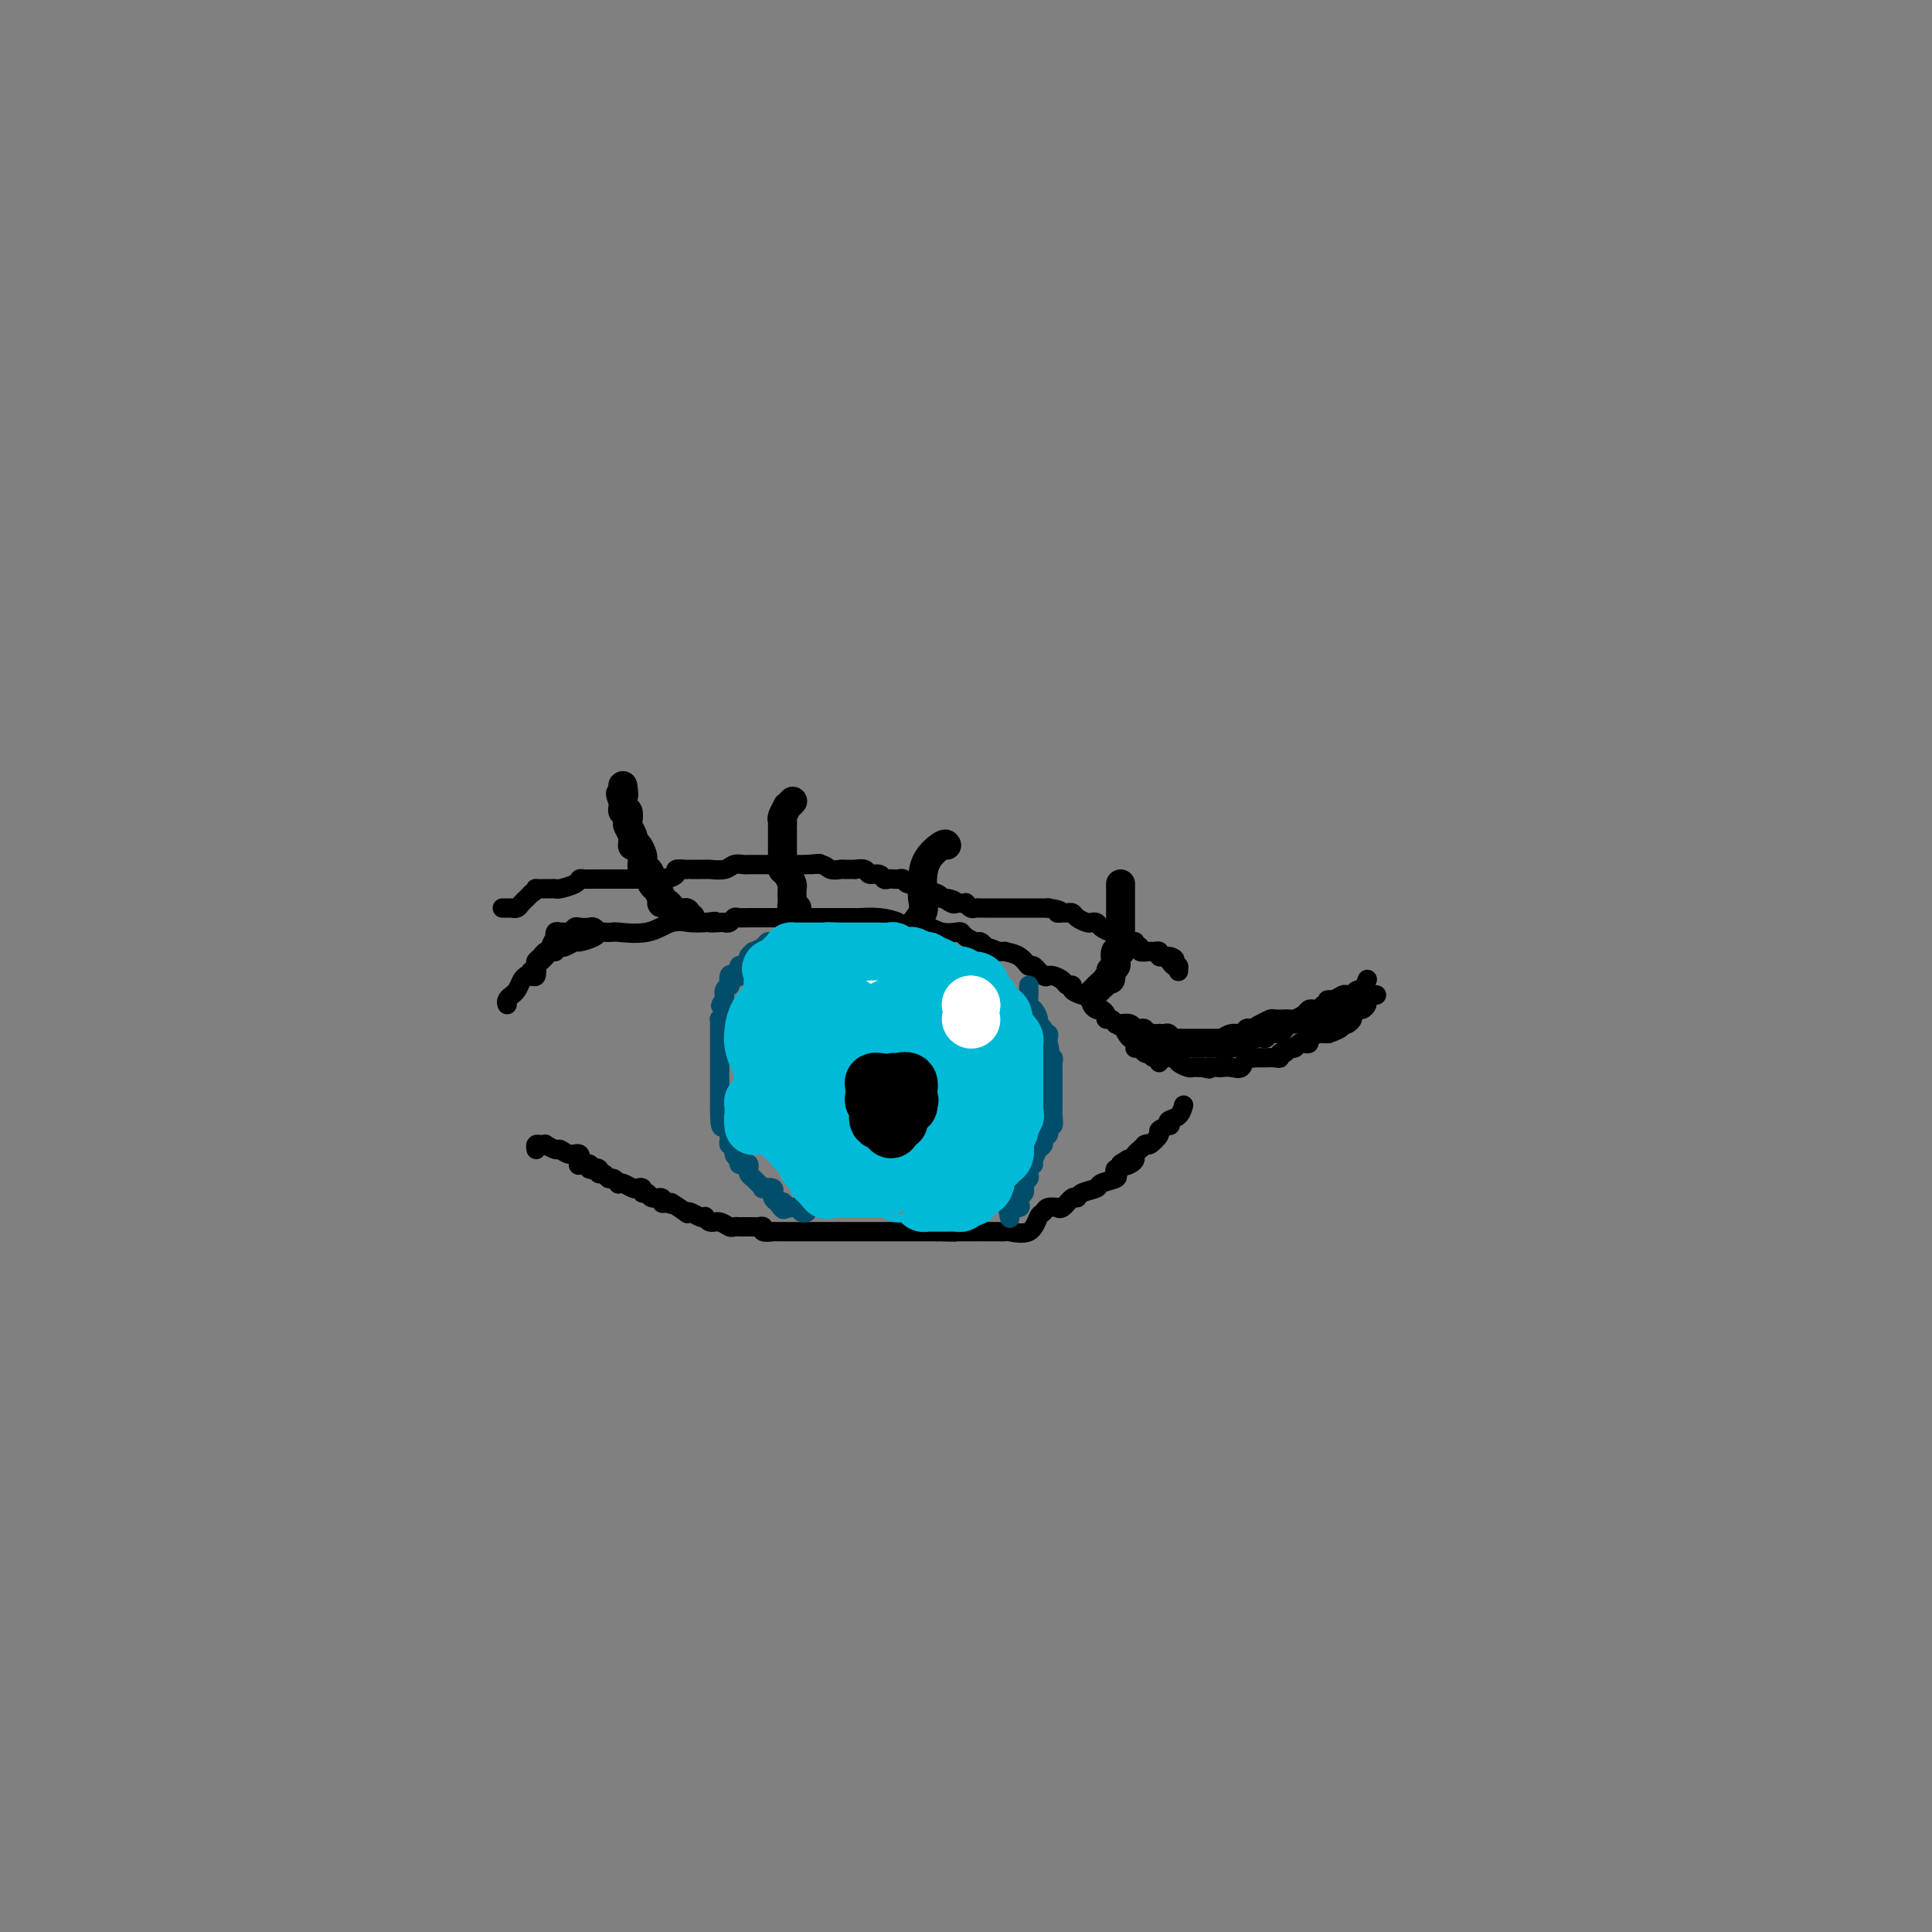 <svg viewBox='0 0 400 400' version='1.1' xmlns='http://www.w3.org/2000/svg' xmlns:xlink='http://www.w3.org/1999/xlink'><rect x="0" y="0" width="400" height="400" fill="#808080" stroke="none"/><g fill='none' stroke='#000000' stroke-width='4' stroke-linecap='round' stroke-linejoin='round'><path d='M123,193c0.520,0.113 1.040,0.225 1,0c-0.040,-0.225 -0.641,-0.789 -1,-1c-0.359,-0.211 -0.478,-0.071 -1,0c-0.522,0.071 -1.449,0.072 -2,0c-0.551,-0.072 -0.726,-0.217 -1,0c-0.274,0.217 -0.648,0.794 -1,1c-0.352,0.206 -0.682,0.039 -1,0c-0.318,-0.039 -0.625,0.049 -1,0c-0.375,-0.049 -0.818,-0.233 -1,0c-0.182,0.233 -0.104,0.885 0,1c0.104,0.115 0.235,-0.306 0,0c-0.235,0.306 -0.837,1.339 -1,2c-0.163,0.661 0.114,0.951 0,1c-0.114,0.049 -0.619,-0.141 -1,0c-0.381,0.141 -0.638,0.615 -1,1c-0.362,0.385 -0.828,0.681 -1,1c-0.172,0.319 -0.049,0.663 0,1c0.049,0.337 0.025,0.669 0,1'/><path d='M111,201c-1.107,1.473 -0.875,1.155 -1,1c-0.125,-0.155 -0.607,-0.147 -1,0c-0.393,0.147 -0.698,0.435 -1,1c-0.302,0.565 -0.603,1.409 -1,2c-0.397,0.591 -0.891,0.929 -1,1c-0.109,0.071 0.167,-0.125 0,0c-0.167,0.125 -0.776,0.572 -1,1c-0.224,0.428 -0.064,0.837 0,1c0.064,0.163 0.032,0.082 0,0'/><path d='M111,199c-0.023,0.197 -0.045,0.393 0,1c0.045,0.607 0.159,1.624 0,2c-0.159,0.376 -0.589,0.111 -1,0c-0.411,-0.111 -0.803,-0.068 -1,0c-0.197,0.068 -0.199,0.162 0,0c0.199,-0.162 0.600,-0.581 1,-1'/><path d='M110,201c0.085,0.357 0.796,0.249 1,0c0.204,-0.249 -0.099,-0.640 0,-1c0.099,-0.360 0.600,-0.689 1,-1c0.400,-0.311 0.699,-0.606 1,-1c0.301,-0.394 0.604,-0.889 1,-1c0.396,-0.111 0.884,0.163 1,0c0.116,-0.163 -0.140,-0.761 0,-1c0.140,-0.239 0.675,-0.119 1,0c0.325,0.119 0.441,0.238 1,0c0.559,-0.238 1.563,-0.834 2,-1c0.437,-0.166 0.307,0.099 1,0c0.693,-0.099 2.209,-0.563 3,-1c0.791,-0.437 0.857,-0.847 1,-1c0.143,-0.153 0.361,-0.049 1,0c0.639,0.049 1.697,0.041 2,0c0.303,-0.041 -0.148,-0.116 1,0c1.148,0.116 3.895,0.423 6,0c2.105,-0.423 3.567,-1.575 5,-2c1.433,-0.425 2.838,-0.121 4,0c1.162,0.121 2.081,0.061 3,0'/><path d='M146,191c3.676,-0.465 1.367,-0.128 1,0c-0.367,0.128 1.210,0.048 2,0c0.790,-0.048 0.793,-0.066 1,0c0.207,0.066 0.617,0.214 1,0c0.383,-0.214 0.740,-0.789 1,-1c0.260,-0.211 0.422,-0.056 1,0c0.578,0.056 1.573,0.015 2,0c0.427,-0.015 0.287,-0.004 1,0c0.713,0.004 2.278,0.001 3,0c0.722,-0.001 0.599,-0.000 1,0c0.401,0.000 1.325,0.000 2,0c0.675,-0.000 1.101,-0.000 2,0c0.899,0.000 2.273,0.000 3,0c0.727,-0.000 0.809,0.000 1,0c0.191,-0.000 0.493,-0.000 1,0c0.507,0.000 1.219,0.000 2,0c0.781,-0.000 1.632,-0.001 2,0c0.368,0.001 0.252,0.003 1,0c0.748,-0.003 2.358,-0.011 3,0c0.642,0.011 0.314,0.040 1,0c0.686,-0.040 2.385,-0.151 4,0c1.615,0.151 3.147,0.562 4,1c0.853,0.438 1.027,0.901 2,1c0.973,0.099 2.746,-0.167 4,0c1.254,0.167 1.989,0.767 3,1c1.011,0.233 2.298,0.100 3,0c0.702,-0.100 0.818,-0.168 1,0c0.182,0.168 0.430,0.571 1,1c0.570,0.429 1.461,0.885 2,1c0.539,0.115 0.725,-0.110 1,0c0.275,0.110 0.637,0.555 1,1'/><path d='M204,196c3.724,1.153 2.034,1.035 2,1c-0.034,-0.035 1.586,0.013 2,0c0.414,-0.013 -0.380,-0.087 0,0c0.380,0.087 1.934,0.335 3,1c1.066,0.665 1.644,1.748 2,2c0.356,0.252 0.490,-0.325 1,0c0.510,0.325 1.397,1.554 2,2c0.603,0.446 0.921,0.109 1,0c0.079,-0.109 -0.080,0.008 0,0c0.080,-0.008 0.398,-0.143 1,0c0.602,0.143 1.489,0.564 2,1c0.511,0.436 0.648,0.888 1,1c0.352,0.112 0.921,-0.114 1,0c0.079,0.114 -0.333,0.570 0,1c0.333,0.430 1.409,0.836 2,1c0.591,0.164 0.697,0.086 1,0c0.303,-0.086 0.802,-0.182 1,0c0.198,0.182 0.096,0.640 0,1c-0.096,0.360 -0.184,0.622 0,1c0.184,0.378 0.641,0.871 1,1c0.359,0.129 0.621,-0.106 1,0c0.379,0.106 0.875,0.554 1,1c0.125,0.446 -0.120,0.889 0,1c0.120,0.111 0.606,-0.111 1,0c0.394,0.111 0.697,0.556 1,1'/><path d='M231,212c4.582,2.575 2.537,1.014 2,1c-0.537,-0.014 0.433,1.519 1,2c0.567,0.481 0.729,-0.091 1,0c0.271,0.091 0.651,0.847 1,1c0.349,0.153 0.668,-0.295 1,0c0.332,0.295 0.677,1.333 1,2c0.323,0.667 0.623,0.962 1,1c0.377,0.038 0.832,-0.182 1,0c0.168,0.182 0.048,0.766 0,1c-0.048,0.234 -0.024,0.117 0,0'/><path d='M235,217c0.333,-0.111 0.666,-0.222 1,0c0.334,0.222 0.668,0.777 1,1c0.332,0.223 0.661,0.112 1,0c0.339,-0.112 0.686,-0.227 1,0c0.314,0.227 0.594,0.796 1,1c0.406,0.204 0.939,0.044 1,0c0.061,-0.044 -0.349,0.027 0,0c0.349,-0.027 1.456,-0.151 2,0c0.544,0.151 0.523,0.576 1,1c0.477,0.424 1.451,0.846 2,1c0.549,0.154 0.673,0.041 1,0c0.327,-0.041 0.857,-0.011 1,0c0.143,0.011 -0.102,0.003 0,0c0.102,-0.003 0.551,-0.002 1,0'/><path d='M249,221c2.281,0.619 0.982,0.168 1,0c0.018,-0.168 1.353,-0.053 2,0c0.647,0.053 0.608,0.042 1,0c0.392,-0.042 1.217,-0.116 2,0c0.783,0.116 1.524,0.423 2,0c0.476,-0.423 0.686,-1.577 1,-2c0.314,-0.423 0.732,-0.114 1,0c0.268,0.114 0.387,0.032 1,0c0.613,-0.032 1.718,-0.013 2,0c0.282,0.013 -0.261,0.019 0,0c0.261,-0.019 1.327,-0.062 2,0c0.673,0.062 0.954,0.228 1,0c0.046,-0.228 -0.142,-0.849 0,-1c0.142,-0.151 0.615,0.170 1,0c0.385,-0.170 0.682,-0.829 1,-1c0.318,-0.171 0.658,0.148 1,0c0.342,-0.148 0.687,-0.761 1,-1c0.313,-0.239 0.594,-0.102 1,0c0.406,0.102 0.935,0.171 1,0c0.065,-0.171 -0.336,-0.582 0,-1c0.336,-0.418 1.410,-0.844 2,-1c0.590,-0.156 0.697,-0.042 1,0c0.303,0.042 0.801,0.012 1,0c0.199,-0.012 0.100,-0.006 0,0'/><path d='M275,214c4.426,-1.532 2.492,-1.863 2,-2c-0.492,-0.137 0.460,-0.079 1,0c0.540,0.079 0.669,0.180 1,0c0.331,-0.180 0.863,-0.640 1,-1c0.137,-0.360 -0.122,-0.621 0,-1c0.122,-0.379 0.624,-0.876 1,-1c0.376,-0.124 0.626,0.124 1,0c0.374,-0.124 0.871,-0.622 1,-1c0.129,-0.378 -0.110,-0.637 0,-1c0.110,-0.363 0.568,-0.828 1,-1c0.432,-0.172 0.838,-0.049 1,0c0.162,0.049 0.081,0.025 0,0'/><path d='M232,212c0.721,-0.122 1.441,-0.244 2,0c0.559,0.244 0.956,0.853 1,1c0.044,0.147 -0.264,-0.168 0,0c0.264,0.168 1.099,0.819 2,1c0.901,0.181 1.866,-0.109 2,0c0.134,0.109 -0.565,0.618 0,1c0.565,0.382 2.393,0.638 3,1c0.607,0.362 -0.007,0.829 0,1c0.007,0.171 0.634,0.046 1,0c0.366,-0.046 0.472,-0.013 1,0c0.528,0.013 1.479,0.006 2,0c0.521,-0.006 0.612,-0.009 1,0c0.388,0.009 1.074,0.032 2,0c0.926,-0.032 2.092,-0.118 3,0c0.908,0.118 1.556,0.439 3,0c1.444,-0.439 3.682,-1.637 5,-2c1.318,-0.363 1.715,0.109 2,0c0.285,-0.109 0.458,-0.800 1,-1c0.542,-0.200 1.455,0.090 2,0c0.545,-0.090 0.723,-0.559 1,-1c0.277,-0.441 0.653,-0.854 1,-1c0.347,-0.146 0.667,-0.025 1,0c0.333,0.025 0.681,-0.046 1,0c0.319,0.046 0.610,0.208 1,0c0.390,-0.208 0.878,-0.788 1,-1c0.122,-0.212 -0.121,-0.057 0,0c0.121,0.057 0.606,0.016 1,0c0.394,-0.016 0.697,-0.008 1,0'/><path d='M273,211c3.235,-0.868 2.322,-0.039 2,0c-0.322,0.039 -0.055,-0.711 0,-1c0.055,-0.289 -0.104,-0.116 0,0c0.104,0.116 0.471,0.175 1,0c0.529,-0.175 1.219,-0.586 2,-1c0.781,-0.414 1.652,-0.833 2,-1c0.348,-0.167 0.174,-0.084 0,0'/><path d='M234,213c0.336,-0.008 0.672,-0.016 1,0c0.328,0.016 0.647,0.057 1,0c0.353,-0.057 0.738,-0.211 1,0c0.262,0.211 0.399,0.788 1,1c0.601,0.212 1.667,0.061 2,0c0.333,-0.061 -0.065,-0.030 0,0c0.065,0.030 0.593,0.061 1,0c0.407,-0.061 0.693,-0.212 1,0c0.307,0.212 0.635,0.789 1,1c0.365,0.211 0.766,0.057 1,0c0.234,-0.057 0.300,-0.015 1,0c0.700,0.015 2.034,0.004 3,0c0.966,-0.004 1.564,0.000 2,0c0.436,-0.000 0.711,-0.004 1,0c0.289,0.004 0.592,0.016 1,0c0.408,-0.016 0.921,-0.061 1,0c0.079,0.061 -0.277,0.226 0,0c0.277,-0.226 1.188,-0.844 2,-1c0.812,-0.156 1.526,0.150 2,0c0.474,-0.150 0.707,-0.757 1,-1c0.293,-0.243 0.647,-0.121 1,0'/><path d='M259,213c4.064,0.044 1.722,0.156 1,0c-0.722,-0.156 0.174,-0.578 1,-1c0.826,-0.422 1.582,-0.844 2,-1c0.418,-0.156 0.497,-0.044 1,0c0.503,0.044 1.430,0.022 2,0c0.570,-0.022 0.783,-0.045 1,0c0.217,0.045 0.439,0.157 1,0c0.561,-0.157 1.460,-0.582 2,-1c0.540,-0.418 0.722,-0.830 1,-1c0.278,-0.170 0.652,-0.097 1,0c0.348,0.097 0.671,0.218 1,0c0.329,-0.218 0.666,-0.777 1,-1c0.334,-0.223 0.667,-0.112 1,0'/><path d='M275,208c2.444,-1.016 0.554,-1.057 0,-1c-0.554,0.057 0.229,0.213 1,0c0.771,-0.213 1.530,-0.793 2,-1c0.470,-0.207 0.650,-0.039 1,0c0.350,0.039 0.868,-0.049 1,0c0.132,0.049 -0.122,0.237 0,0c0.122,-0.237 0.620,-0.899 1,-1c0.380,-0.101 0.641,0.357 1,0c0.359,-0.357 0.817,-1.531 1,-2c0.183,-0.469 0.092,-0.235 0,0'/><path d='M111,238c-0.079,-0.420 -0.158,-0.841 0,-1c0.158,-0.159 0.552,-0.058 1,0c0.448,0.058 0.949,0.072 1,0c0.051,-0.072 -0.347,-0.232 0,0c0.347,0.232 1.438,0.854 2,1c0.562,0.146 0.593,-0.185 1,0c0.407,0.185 1.188,0.886 2,1c0.812,0.114 1.654,-0.359 2,0c0.346,0.359 0.196,1.550 0,2c-0.196,0.450 -0.437,0.160 0,0c0.437,-0.160 1.554,-0.188 2,0c0.446,0.188 0.223,0.594 0,1'/><path d='M122,242c1.864,0.636 1.024,0.227 1,0c-0.024,-0.227 0.767,-0.272 1,0c0.233,0.272 -0.091,0.861 0,1c0.091,0.139 0.598,-0.173 1,0c0.402,0.173 0.698,0.830 1,1c0.302,0.170 0.610,-0.147 1,0c0.390,0.147 0.864,0.758 1,1c0.136,0.242 -0.065,0.116 0,0c0.065,-0.116 0.395,-0.223 1,0c0.605,0.223 1.486,0.777 2,1c0.514,0.223 0.661,0.116 1,0c0.339,-0.116 0.869,-0.242 1,0c0.131,0.242 -0.137,0.853 0,1c0.137,0.147 0.680,-0.171 1,0c0.320,0.171 0.416,0.829 1,1c0.584,0.171 1.657,-0.146 2,0c0.343,0.146 -0.045,0.756 0,1c0.045,0.244 0.522,0.122 1,0'/><path d='M138,249c2.517,0.963 0.811,-0.131 1,0c0.189,0.131 2.275,1.485 3,2c0.725,0.515 0.088,0.189 0,0c-0.088,-0.189 0.371,-0.243 1,0c0.629,0.243 1.428,0.782 2,1c0.572,0.218 0.916,0.115 1,0c0.084,-0.115 -0.094,-0.241 0,0c0.094,0.241 0.459,0.849 1,1c0.541,0.151 1.258,-0.156 2,0c0.742,0.156 1.508,0.774 2,1c0.492,0.226 0.709,0.061 1,0c0.291,-0.061 0.655,-0.016 1,0c0.345,0.016 0.671,0.003 1,0c0.329,-0.003 0.660,0.003 1,0c0.340,-0.003 0.687,-0.015 1,0c0.313,0.015 0.590,0.057 1,0c0.410,-0.057 0.953,-0.211 1,0c0.047,0.211 -0.401,0.789 0,1c0.401,0.211 1.650,0.057 2,0c0.350,-0.057 -0.198,-0.015 0,0c0.198,0.015 1.142,0.004 2,0c0.858,-0.004 1.630,-0.001 2,0c0.370,0.001 0.338,0.000 1,0c0.662,-0.000 2.018,-0.000 3,0c0.982,0.000 1.589,0.000 3,0c1.411,-0.000 3.627,-0.000 5,0c1.373,0.000 1.902,0.000 3,0c1.098,-0.000 2.766,-0.000 4,0c1.234,0.000 2.035,0.000 3,0c0.965,-0.000 2.094,-0.000 3,0c0.906,0.000 1.590,0.000 2,0c0.410,-0.000 0.546,-0.000 1,0c0.454,0.000 1.227,0.000 2,0'/><path d='M194,255c6.723,0.155 2.532,0.041 1,0c-1.532,-0.041 -0.404,-0.011 0,0c0.404,0.011 0.084,0.003 1,0c0.916,-0.003 3.067,-0.001 4,0c0.933,0.001 0.648,0.000 1,0c0.352,-0.000 1.342,0.000 2,0c0.658,-0.000 0.986,-0.001 1,0c0.014,0.001 -0.284,0.003 0,0c0.284,-0.003 1.151,-0.011 2,0c0.849,0.011 1.681,0.043 2,0c0.319,-0.043 0.126,-0.159 1,0c0.874,0.159 2.816,0.593 4,0c1.184,-0.593 1.609,-2.212 2,-3c0.391,-0.788 0.748,-0.745 1,-1c0.252,-0.255 0.400,-0.808 1,-1c0.600,-0.192 1.653,-0.022 2,0c0.347,0.022 -0.011,-0.102 0,0c0.011,0.102 0.392,0.431 1,0c0.608,-0.431 1.442,-1.621 2,-2c0.558,-0.379 0.840,0.053 1,0c0.160,-0.053 0.197,-0.591 1,-1c0.803,-0.409 2.372,-0.688 3,-1c0.628,-0.312 0.316,-0.657 1,-1c0.684,-0.343 2.366,-0.683 3,-1c0.634,-0.317 0.222,-0.611 0,-1c-0.222,-0.389 -0.252,-0.874 0,-1c0.252,-0.126 0.786,0.107 1,0c0.214,-0.107 0.107,-0.553 0,-1'/><path d='M232,241c3.122,-2.179 1.428,-0.625 1,0c-0.428,0.625 0.410,0.322 1,0c0.590,-0.322 0.931,-0.664 1,-1c0.069,-0.336 -0.135,-0.667 0,-1c0.135,-0.333 0.610,-0.666 1,-1c0.390,-0.334 0.695,-0.667 1,-1'/><path d='M237,237c0.870,-0.509 0.545,0.218 1,0c0.455,-0.218 1.689,-1.382 2,-2c0.311,-0.618 -0.303,-0.689 0,-1c0.303,-0.311 1.521,-0.861 2,-1c0.479,-0.139 0.220,0.134 0,0c-0.220,-0.134 -0.399,-0.675 0,-1c0.399,-0.325 1.377,-0.434 2,-1c0.623,-0.566 0.892,-1.590 1,-2c0.108,-0.410 0.054,-0.205 0,0'/><path d='M104,188c0.303,-0.002 0.606,-0.003 1,0c0.394,0.003 0.879,0.012 1,0c0.121,-0.012 -0.122,-0.045 0,0c0.122,0.045 0.610,0.167 1,0c0.390,-0.167 0.682,-0.622 1,-1c0.318,-0.378 0.662,-0.679 1,-1c0.338,-0.321 0.669,-0.660 1,-1'/><path d='M110,185c1.167,-0.691 1.086,-0.917 1,-1c-0.086,-0.083 -0.177,-0.022 0,0c0.177,0.022 0.623,0.007 1,0c0.377,-0.007 0.686,-0.005 1,0c0.314,0.005 0.634,0.012 1,0c0.366,-0.012 0.780,-0.042 1,0c0.220,0.042 0.248,0.155 1,0c0.752,-0.155 2.229,-0.577 3,-1c0.771,-0.423 0.835,-0.845 1,-1c0.165,-0.155 0.429,-0.041 1,0c0.571,0.041 1.449,0.011 2,0c0.551,-0.011 0.777,-0.003 1,0c0.223,0.003 0.444,0.001 1,0c0.556,-0.001 1.448,-0.000 2,0c0.552,0.000 0.764,0.000 1,0c0.236,-0.000 0.497,-0.000 1,0c0.503,0.000 1.248,0.000 2,0c0.752,-0.000 1.511,-0.000 2,0c0.489,0.000 0.709,0.000 1,0c0.291,-0.000 0.655,-0.000 1,0c0.345,0.000 0.673,0.000 1,0'/><path d='M136,182c4.256,-0.461 1.895,-0.113 1,0c-0.895,0.113 -0.323,-0.008 0,0c0.323,0.008 0.397,0.146 1,0c0.603,-0.146 1.734,-0.575 2,-1c0.266,-0.425 -0.332,-0.846 0,-1c0.332,-0.154 1.594,-0.041 2,0c0.406,0.041 -0.046,0.011 0,0c0.046,-0.011 0.588,-0.003 1,0c0.412,0.003 0.695,0.002 1,0c0.305,-0.002 0.634,-0.004 1,0c0.366,0.004 0.770,0.015 1,0c0.230,-0.015 0.286,-0.057 1,0c0.714,0.057 2.085,0.211 3,0c0.915,-0.211 1.372,-0.789 2,-1c0.628,-0.211 1.425,-0.057 2,0c0.575,0.057 0.926,0.015 1,0c0.074,-0.015 -0.130,-0.004 0,0c0.130,0.004 0.594,0.001 1,0c0.406,-0.001 0.756,-0.000 1,0c0.244,0.000 0.384,0.000 1,0c0.616,-0.000 1.708,-0.000 2,0c0.292,0.000 -0.217,0.000 0,0c0.217,-0.000 1.161,-0.000 2,0c0.839,0.000 1.572,0.000 2,0c0.428,-0.000 0.551,-0.000 1,0c0.449,0.000 1.225,0.000 2,0'/><path d='M167,179c4.925,-0.448 1.738,-0.067 1,0c-0.738,0.067 0.973,-0.178 2,0c1.027,0.178 1.369,0.780 2,1c0.631,0.220 1.549,0.058 2,0c0.451,-0.058 0.434,-0.011 1,0c0.566,0.011 1.713,-0.012 2,0c0.287,0.012 -0.288,0.060 0,0c0.288,-0.060 1.439,-0.226 2,0c0.561,0.226 0.531,0.845 1,1c0.469,0.155 1.435,-0.154 2,0c0.565,0.154 0.729,0.772 1,1c0.271,0.228 0.649,0.065 1,0c0.351,-0.065 0.676,-0.032 1,0c0.324,0.032 0.648,0.064 1,0c0.352,-0.064 0.732,-0.225 1,0c0.268,0.225 0.426,0.834 1,1c0.574,0.166 1.565,-0.113 2,0c0.435,0.113 0.312,0.618 1,1c0.688,0.382 2.185,0.641 3,1c0.815,0.359 0.947,0.817 1,1c0.053,0.183 0.026,0.092 0,0'/><path d='M195,186c4.511,1.022 1.787,0.078 1,0c-0.787,-0.078 0.363,0.710 1,1c0.637,0.290 0.762,0.081 1,0c0.238,-0.081 0.589,-0.036 1,0c0.411,0.036 0.884,0.062 1,0c0.116,-0.062 -0.124,-0.213 0,0c0.124,0.213 0.610,0.789 1,1c0.390,0.211 0.682,0.057 1,0c0.318,-0.057 0.663,-0.015 1,0c0.337,0.015 0.668,0.004 1,0c0.332,-0.004 0.666,-0.001 1,0c0.334,0.001 0.667,0.000 1,0c0.333,-0.000 0.667,-0.000 1,0c0.333,0.000 0.667,0.000 1,0c0.333,-0.000 0.666,-0.000 1,0c0.334,0.000 0.669,0.000 1,0c0.331,-0.000 0.656,-0.000 1,0c0.344,0.000 0.705,0.000 1,0c0.295,-0.000 0.522,-0.000 1,0c0.478,0.000 1.206,0.000 2,0c0.794,-0.000 1.656,-0.000 2,0c0.344,0.000 0.172,0.000 0,0'/><path d='M217,188c3.808,0.537 2.329,0.879 2,1c-0.329,0.121 0.493,0.022 1,0c0.507,-0.022 0.699,0.033 1,0c0.301,-0.033 0.711,-0.153 1,0c0.289,0.153 0.458,0.580 1,1c0.542,0.420 1.458,0.834 2,1c0.542,0.166 0.709,0.083 1,0c0.291,-0.083 0.704,-0.167 1,0c0.296,0.167 0.474,0.583 1,1c0.526,0.417 1.401,0.834 2,1c0.599,0.166 0.921,0.082 1,0c0.079,-0.082 -0.085,-0.162 0,0c0.085,0.162 0.419,0.564 1,1c0.581,0.436 1.408,0.905 2,1c0.592,0.095 0.950,-0.185 1,0c0.050,0.185 -0.208,0.834 0,1c0.208,0.166 0.883,-0.153 1,0c0.117,0.153 -0.323,0.777 0,1c0.323,0.223 1.410,0.046 2,0c0.590,-0.046 0.684,0.039 1,0c0.316,-0.039 0.854,-0.203 1,0c0.146,0.203 -0.101,0.772 0,1c0.101,0.228 0.551,0.114 1,0'/><path d='M241,198c3.895,1.421 1.632,-0.025 1,0c-0.632,0.025 0.367,1.522 1,2c0.633,0.478 0.901,-0.064 1,0c0.099,0.064 0.028,0.732 0,1c-0.028,0.268 -0.014,0.134 0,0'/></g>
<g fill='none' stroke='#000000' stroke-width='6' stroke-linecap='round' stroke-linejoin='round'><path d='M143,190c-0.447,-0.424 -0.893,-0.848 -1,-1c-0.107,-0.152 0.126,-0.030 0,0c-0.126,0.030 -0.612,-0.030 -1,0c-0.388,0.030 -0.677,0.150 -1,0c-0.323,-0.150 -0.679,-0.570 -1,-1c-0.321,-0.430 -0.607,-0.871 -1,-1c-0.393,-0.129 -0.894,0.053 -1,0c-0.106,-0.053 0.183,-0.342 0,-1c-0.183,-0.658 -0.836,-1.687 -1,-2c-0.164,-0.313 0.163,0.090 0,0c-0.163,-0.090 -0.814,-0.672 -1,-1c-0.186,-0.328 0.095,-0.401 0,-1c-0.095,-0.599 -0.564,-1.723 -1,-2c-0.436,-0.277 -0.839,0.293 -1,0c-0.161,-0.293 -0.082,-1.451 0,-2c0.082,-0.549 0.165,-0.490 0,-1c-0.165,-0.510 -0.579,-1.589 -1,-2c-0.421,-0.411 -0.849,-0.156 -1,0c-0.151,0.156 -0.027,0.212 0,0c0.027,-0.212 -0.044,-0.691 0,-1c0.044,-0.309 0.204,-0.446 0,-1c-0.204,-0.554 -0.773,-1.524 -1,-2c-0.227,-0.476 -0.113,-0.456 0,-1c0.113,-0.544 0.226,-1.651 0,-2c-0.226,-0.349 -0.792,0.060 -1,0c-0.208,-0.060 -0.060,-0.589 0,-1c0.060,-0.411 0.030,-0.706 0,-1'/><path d='M129,166c-1.083,-2.893 -0.292,-1.125 0,-1c0.292,0.125 0.083,-1.393 0,-2c-0.083,-0.607 -0.042,-0.304 0,0'/><path d='M232,183c-0.000,0.438 -0.000,0.877 0,1c0.000,0.123 0.000,-0.068 0,0c-0.000,0.068 -0.000,0.396 0,1c0.000,0.604 0.000,1.485 0,2c-0.000,0.515 -0.000,0.663 0,1c0.000,0.337 0.000,0.864 0,1c-0.000,0.136 -0.000,-0.118 0,0c0.000,0.118 0.000,0.609 0,1c-0.000,0.391 -0.000,0.681 0,1c0.000,0.319 0.001,0.668 0,1c-0.001,0.332 -0.004,0.647 0,1c0.004,0.353 0.015,0.742 0,1c-0.015,0.258 -0.056,0.384 0,1c0.056,0.616 0.208,1.723 0,2c-0.208,0.277 -0.777,-0.276 -1,0c-0.223,0.276 -0.098,1.382 0,2c0.098,0.618 0.171,0.748 0,1c-0.171,0.252 -0.585,0.626 -1,1'/><path d='M230,201c-0.262,2.963 0.084,1.372 0,1c-0.084,-0.372 -0.597,0.475 -1,1c-0.403,0.525 -0.696,0.728 -1,1c-0.304,0.272 -0.620,0.612 -1,1c-0.380,0.388 -0.823,0.825 -1,1c-0.177,0.175 -0.089,0.087 0,0'/><path d='M196,175c-0.114,-0.232 -0.227,-0.463 -1,0c-0.773,0.463 -2.205,1.621 -3,3c-0.795,1.379 -0.953,2.978 -1,4c-0.047,1.022 0.015,1.467 0,2c-0.015,0.533 -0.109,1.155 0,2c0.109,0.845 0.422,1.914 0,3c-0.422,1.086 -1.577,2.188 -2,3c-0.423,0.812 -0.112,1.335 0,2c0.112,0.665 0.027,1.474 0,2c-0.027,0.526 0.006,0.770 0,1c-0.006,0.230 -0.051,0.447 0,1c0.051,0.553 0.199,1.441 0,2c-0.199,0.559 -0.744,0.789 -1,1c-0.256,0.211 -0.223,0.403 -1,1c-0.777,0.597 -2.365,1.599 -3,2c-0.635,0.401 -0.318,0.200 0,0'/><path d='M165,188c-0.422,0.098 -0.844,0.196 -1,0c-0.156,-0.196 -0.044,-0.686 0,-1c0.044,-0.314 0.022,-0.451 0,-1c-0.022,-0.549 -0.044,-1.508 0,-2c0.044,-0.492 0.155,-0.517 0,-1c-0.155,-0.483 -0.578,-1.425 -1,-2c-0.422,-0.575 -0.845,-0.784 -1,-1c-0.155,-0.216 -0.041,-0.439 0,-1c0.041,-0.561 0.011,-1.460 0,-2c-0.011,-0.540 -0.003,-0.722 0,-1c0.003,-0.278 0.001,-0.652 0,-1c-0.001,-0.348 0.000,-0.671 0,-1c-0.000,-0.329 -0.001,-0.664 0,-1c0.001,-0.336 0.004,-0.672 0,-1c-0.004,-0.328 -0.016,-0.647 0,-1c0.016,-0.353 0.061,-0.739 0,-1c-0.061,-0.261 -0.226,-0.396 0,-1c0.226,-0.604 0.844,-1.677 1,-2c0.156,-0.323 -0.150,0.105 0,0c0.150,-0.105 0.757,-0.744 1,-1c0.243,-0.256 0.121,-0.128 0,0'/></g>
<g fill='none' stroke='#FFFFFF' stroke-width='6' stroke-linecap='round' stroke-linejoin='round'><path d='M182,220c0.119,-0.469 0.238,-0.938 0,-1c-0.238,-0.062 -0.833,0.281 -1,0c-0.167,-0.281 0.095,-1.188 0,-2c-0.095,-0.812 -0.547,-1.528 -1,-2c-0.453,-0.472 -0.906,-0.700 -1,-1c-0.094,-0.300 0.171,-0.672 0,-1c-0.171,-0.328 -0.779,-0.612 -1,-1c-0.221,-0.388 -0.056,-0.881 0,-1c0.056,-0.119 0.004,0.136 0,0c-0.004,-0.136 0.040,-0.663 0,-1c-0.040,-0.337 -0.164,-0.482 0,-1c0.164,-0.518 0.618,-1.407 1,-2c0.382,-0.593 0.694,-0.891 1,-1c0.306,-0.109 0.607,-0.029 1,0c0.393,0.029 0.879,0.008 1,0c0.121,-0.008 -0.121,-0.002 0,0c0.121,0.002 0.606,0.001 1,0c0.394,-0.001 0.697,-0.000 1,0'/><path d='M184,206c1.091,-0.605 0.818,0.384 1,1c0.182,0.616 0.818,0.859 1,1c0.182,0.141 -0.092,0.181 -1,0c-0.908,-0.181 -2.450,-0.585 -3,-1c-0.550,-0.415 -0.106,-0.843 0,-1c0.106,-0.157 -0.125,-0.042 0,0c0.125,0.042 0.607,0.012 1,0c0.393,-0.012 0.696,-0.006 1,0'/><path d='M184,206c-0.146,-0.354 0.489,-0.239 1,0c0.511,0.239 0.898,0.604 1,1c0.102,0.396 -0.080,0.825 0,1c0.080,0.175 0.421,0.096 1,0c0.579,-0.096 1.395,-0.211 2,0c0.605,0.211 1.000,0.746 1,1c-0.000,0.254 -0.396,0.226 -1,0c-0.604,-0.226 -1.416,-0.652 -2,-1c-0.584,-0.348 -0.940,-0.619 -1,-1c-0.060,-0.381 0.176,-0.872 0,-1c-0.176,-0.128 -0.765,0.106 -1,0c-0.235,-0.106 -0.118,-0.553 0,-1'/><path d='M185,205c-0.424,-0.464 0.517,-0.124 1,0c0.483,0.124 0.509,0.032 1,0c0.491,-0.032 1.447,-0.005 2,0c0.553,0.005 0.702,-0.012 1,0c0.298,0.012 0.746,0.052 1,0c0.254,-0.052 0.314,-0.195 1,0c0.686,0.195 1.996,0.730 2,1c0.004,0.270 -1.300,0.275 -2,0c-0.700,-0.275 -0.798,-0.831 -1,-1c-0.202,-0.169 -0.508,0.047 -1,0c-0.492,-0.047 -1.171,-0.359 -2,-1c-0.829,-0.641 -1.808,-1.612 -2,-2c-0.192,-0.388 0.404,-0.194 1,0'/><path d='M187,202c-0.583,-0.464 0.461,-0.124 1,0c0.539,0.124 0.574,0.033 1,0c0.426,-0.033 1.244,-0.008 2,0c0.756,0.008 1.449,0.000 2,0c0.551,-0.000 0.959,0.007 1,0c0.041,-0.007 -0.286,-0.030 -1,0c-0.714,0.030 -1.816,0.113 -2,0c-0.184,-0.113 0.549,-0.422 0,-1c-0.549,-0.578 -2.378,-1.425 -3,-2c-0.622,-0.575 -0.035,-0.879 0,-1c0.035,-0.121 -0.483,-0.061 -1,0'/><path d='M187,198c-1.300,-0.604 -1.051,-0.116 -1,0c0.051,0.116 -0.095,-0.142 0,0c0.095,0.142 0.432,0.682 0,1c-0.432,0.318 -1.632,0.414 -2,1c-0.368,0.586 0.097,1.662 0,2c-0.097,0.338 -0.757,-0.063 -1,0c-0.243,0.063 -0.069,0.592 0,1c0.069,0.408 0.033,0.697 0,1c-0.033,0.303 -0.061,0.619 0,1c0.061,0.381 0.212,0.827 0,1c-0.212,0.173 -0.789,0.074 -1,0c-0.211,-0.074 -0.058,-0.122 0,0c0.058,0.122 0.019,0.415 0,1c-0.019,0.585 -0.019,1.463 0,2c0.019,0.537 0.057,0.731 0,1c-0.057,0.269 -0.208,0.611 0,1c0.208,0.389 0.774,0.825 1,1c0.226,0.175 0.113,0.087 0,0'/></g>
<g fill='none' stroke='#004E6A' stroke-width='4' stroke-linecap='round' stroke-linejoin='round'><path d='M160,195c0.100,0.022 0.199,0.044 0,0c-0.199,-0.044 -0.698,-0.153 -1,0c-0.302,0.153 -0.407,0.567 -1,1c-0.593,0.433 -1.675,0.885 -2,1c-0.325,0.115 0.106,-0.109 0,0c-0.106,0.109 -0.750,0.549 -1,1c-0.250,0.451 -0.105,0.913 0,1c0.105,0.087 0.169,-0.200 0,0c-0.169,0.200 -0.571,0.889 -1,1c-0.429,0.111 -0.886,-0.355 -1,0c-0.114,0.355 0.114,1.530 0,2c-0.114,0.470 -0.570,0.234 -1,0c-0.430,-0.234 -0.833,-0.465 -1,0c-0.167,0.465 -0.097,1.626 0,2c0.097,0.374 0.222,-0.041 0,0c-0.222,0.041 -0.792,0.537 -1,1c-0.208,0.463 -0.056,0.894 0,1c0.056,0.106 0.016,-0.113 0,0c-0.016,0.113 -0.008,0.556 0,1'/><path d='M150,207c-1.563,1.978 -0.471,0.924 0,1c0.471,0.076 0.322,1.281 0,2c-0.322,0.719 -0.818,0.952 -1,1c-0.182,0.048 -0.049,-0.089 0,0c0.049,0.089 0.013,0.404 0,1c-0.013,0.596 -0.003,1.474 0,2c0.003,0.526 0.001,0.700 0,1c-0.001,0.300 -0.000,0.724 0,1c0.000,0.276 0.000,0.403 0,1c-0.000,0.597 -0.000,1.666 0,2c0.000,0.334 0.000,-0.065 0,0c-0.000,0.065 -0.000,0.595 0,1c0.000,0.405 0.000,0.686 0,1c-0.000,0.314 -0.000,0.662 0,1c0.000,0.338 0.000,0.668 0,1c-0.000,0.332 -0.000,0.667 0,1c0.000,0.333 0.000,0.663 0,1c-0.000,0.337 -0.000,0.682 0,1c0.000,0.318 0.000,0.610 0,1c-0.000,0.390 -0.000,0.878 0,1c0.000,0.122 0.000,-0.121 0,0c-0.000,0.121 -0.000,0.606 0,1c0.000,0.394 0.000,0.697 0,1'/><path d='M149,230c0.011,4.267 0.538,3.435 1,3c0.462,-0.435 0.860,-0.472 1,0c0.140,0.472 0.022,1.454 0,2c-0.022,0.546 0.051,0.657 0,1c-0.051,0.343 -0.225,0.919 0,1c0.225,0.081 0.848,-0.332 1,0c0.152,0.332 -0.166,1.408 0,2c0.166,0.592 0.815,0.698 1,1c0.185,0.302 -0.094,0.798 0,1c0.094,0.202 0.560,0.110 1,0c0.440,-0.110 0.853,-0.237 1,0c0.147,0.237 0.028,0.837 0,1c-0.028,0.163 0.035,-0.110 0,0c-0.035,0.110 -0.169,0.604 0,1c0.169,0.396 0.641,0.693 1,1c0.359,0.307 0.604,0.622 1,1c0.396,0.378 0.944,0.818 1,1c0.056,0.182 -0.378,0.104 0,0c0.378,-0.104 1.568,-0.235 2,0c0.432,0.235 0.105,0.836 0,1c-0.105,0.164 0.010,-0.110 0,0c-0.010,0.110 -0.146,0.603 0,1c0.146,0.397 0.573,0.699 1,1'/><path d='M161,249c2.019,2.878 1.066,0.574 1,0c-0.066,-0.574 0.756,0.582 1,1c0.244,0.418 -0.088,0.098 0,0c0.088,-0.098 0.598,0.026 1,0c0.402,-0.026 0.695,-0.203 1,0c0.305,0.203 0.620,0.785 1,1c0.380,0.215 0.823,0.061 1,0c0.177,-0.061 0.089,-0.031 0,0'/><path d='M213,204c-0.006,0.366 -0.012,0.732 0,1c0.012,0.268 0.040,0.439 0,1c-0.040,0.561 -0.150,1.512 0,2c0.150,0.488 0.561,0.513 1,1c0.439,0.487 0.906,1.436 1,2c0.094,0.564 -0.185,0.743 0,1c0.185,0.257 0.834,0.594 1,1c0.166,0.406 -0.151,0.882 0,1c0.151,0.118 0.772,-0.122 1,0c0.228,0.122 0.065,0.606 0,1c-0.065,0.394 -0.033,0.697 0,1'/><path d='M217,216c0.635,2.245 0.223,1.858 0,2c-0.223,0.142 -0.256,0.811 0,1c0.256,0.189 0.801,-0.104 1,0c0.199,0.104 0.053,0.605 0,1c-0.053,0.395 -0.014,0.683 0,1c0.014,0.317 0.004,0.661 0,1c-0.004,0.339 -0.001,0.672 0,1c0.001,0.328 0.000,0.650 0,1c-0.000,0.350 -0.000,0.726 0,1c0.000,0.274 0.001,0.445 0,1c-0.001,0.555 -0.004,1.493 0,2c0.004,0.507 0.015,0.584 0,1c-0.015,0.416 -0.055,1.172 0,2c0.055,0.828 0.207,1.727 0,2c-0.207,0.273 -0.773,-0.081 -1,0c-0.227,0.081 -0.116,0.598 0,1c0.116,0.402 0.238,0.688 0,1c-0.238,0.312 -0.837,0.651 -1,1c-0.163,0.349 0.110,0.709 0,1c-0.110,0.291 -0.603,0.512 -1,1c-0.397,0.488 -0.699,1.244 -1,2'/><path d='M214,240c-0.558,1.632 0.048,1.211 0,1c-0.048,-0.211 -0.749,-0.211 -1,0c-0.251,0.211 -0.054,0.634 0,1c0.054,0.366 -0.037,0.675 0,1c0.037,0.325 0.203,0.664 0,1c-0.203,0.336 -0.773,0.667 -1,1c-0.227,0.333 -0.111,0.668 0,1c0.111,0.332 0.218,0.661 0,1c-0.218,0.339 -0.762,0.687 -1,1c-0.238,0.313 -0.169,0.592 0,1c0.169,0.408 0.437,0.944 0,1c-0.437,0.056 -1.579,-0.370 -2,0c-0.421,0.370 -0.120,1.534 0,2c0.120,0.466 0.060,0.233 0,0'/></g>
<g fill='none' stroke='#00BAD8' stroke-width='28' stroke-linecap='round' stroke-linejoin='round'><path d='M189,216c-0.732,-0.195 -1.464,-0.390 -2,0c-0.536,0.390 -0.876,1.365 -1,2c-0.124,0.635 -0.033,0.929 0,1c0.033,0.071 0.009,-0.083 0,0c-0.009,0.083 -0.002,0.402 0,1c0.002,0.598 0.001,1.473 0,2c-0.001,0.527 -0.000,0.704 0,1c0.000,0.296 0.000,0.709 0,1c-0.000,0.291 -0.000,0.459 0,1c0.000,0.541 0.000,1.454 0,2c-0.000,0.546 -0.000,0.724 0,1c0.000,0.276 0.000,0.650 0,1c-0.000,0.350 -0.000,0.675 0,1'/><path d='M186,230c0.231,1.901 0.809,0.655 1,0c0.191,-0.655 -0.004,-0.718 0,-1c0.004,-0.282 0.209,-0.782 0,-1c-0.209,-0.218 -0.830,-0.153 -1,0c-0.170,0.153 0.113,0.396 0,0c-0.113,-0.396 -0.623,-1.429 -1,-2c-0.377,-0.571 -0.623,-0.679 -1,-1c-0.377,-0.321 -0.885,-0.856 -1,-1c-0.115,-0.144 0.162,0.102 0,0c-0.162,-0.102 -0.764,-0.552 -1,-1c-0.236,-0.448 -0.105,-0.893 0,-1c0.105,-0.107 0.183,0.126 0,0c-0.183,-0.126 -0.626,-0.611 -1,-1c-0.374,-0.389 -0.678,-0.683 -1,-1c-0.322,-0.317 -0.661,-0.659 -1,-1'/><path d='M179,219c-1.245,-1.713 -0.858,-0.497 -1,0c-0.142,0.497 -0.812,0.275 -1,0c-0.188,-0.275 0.107,-0.603 0,-1c-0.107,-0.397 -0.617,-0.864 -1,-1c-0.383,-0.136 -0.638,0.060 -1,0c-0.362,-0.060 -0.830,-0.376 -1,0c-0.170,0.376 -0.043,1.445 0,2c0.043,0.555 0.001,0.595 0,1c-0.001,0.405 0.037,1.174 0,2c-0.037,0.826 -0.150,1.709 0,2c0.150,0.291 0.562,-0.009 1,0c0.438,0.009 0.902,0.328 1,1c0.098,0.672 -0.170,1.695 0,2c0.170,0.305 0.776,-0.110 1,0c0.224,0.110 0.064,0.746 0,1c-0.064,0.254 -0.032,0.127 0,0'/><path d='M177,228c0.363,1.419 -0.228,0.468 -1,0c-0.772,-0.468 -1.723,-0.453 -2,-1c-0.277,-0.547 0.122,-1.656 0,-2c-0.122,-0.344 -0.764,0.077 -1,0c-0.236,-0.077 -0.067,-0.650 0,-1c0.067,-0.350 0.032,-0.475 0,-1c-0.032,-0.525 -0.061,-1.450 0,-2c0.061,-0.550 0.212,-0.724 0,-1c-0.212,-0.276 -0.788,-0.652 -1,-1c-0.212,-0.348 -0.060,-0.667 0,-1c0.060,-0.333 0.026,-0.679 0,-1c-0.026,-0.321 -0.046,-0.615 0,-1c0.046,-0.385 0.156,-0.860 0,-1c-0.156,-0.140 -0.578,0.055 -1,0c-0.422,-0.055 -0.845,-0.360 -1,0c-0.155,0.360 -0.041,1.385 0,2c0.041,0.615 0.011,0.819 0,1c-0.011,0.181 -0.003,0.337 0,1c0.003,0.663 0.002,1.831 0,3'/><path d='M170,222c-0.308,1.263 -0.079,0.921 0,1c0.079,0.079 0.007,0.581 0,1c-0.007,0.419 0.051,0.757 0,1c-0.051,0.243 -0.210,0.392 0,1c0.210,0.608 0.788,1.674 1,2c0.212,0.326 0.059,-0.088 0,0c-0.059,0.088 -0.024,0.677 0,1c0.024,0.323 0.036,0.380 0,1c-0.036,0.620 -0.118,1.804 0,2c0.118,0.196 0.438,-0.595 0,-1c-0.438,-0.405 -1.634,-0.423 -2,-1c-0.366,-0.577 0.098,-1.714 0,-2c-0.098,-0.286 -0.758,0.278 -1,0c-0.242,-0.278 -0.068,-1.398 0,-2c0.068,-0.602 0.028,-0.687 0,-1c-0.028,-0.313 -0.046,-0.853 0,-1c0.046,-0.147 0.156,0.101 0,0c-0.156,-0.101 -0.578,-0.550 -1,-1'/><path d='M167,223c-0.616,-1.592 -0.155,-1.071 0,-1c0.155,0.071 0.004,-0.308 0,-1c-0.004,-0.692 0.139,-1.696 0,-2c-0.139,-0.304 -0.559,0.091 -1,0c-0.441,-0.091 -0.903,-0.669 -1,-1c-0.097,-0.331 0.170,-0.415 0,-1c-0.170,-0.585 -0.778,-1.672 -1,-2c-0.222,-0.328 -0.060,0.104 0,0c0.060,-0.104 0.017,-0.744 0,-1c-0.017,-0.256 -0.009,-0.128 0,0'/></g>
<g fill='none' stroke='#00BAD8' stroke-width='12' stroke-linecap='round' stroke-linejoin='round'><path d='M158,228c-0.309,0.019 -0.619,0.037 -1,0c-0.381,-0.037 -0.834,-0.130 -1,0c-0.166,0.130 -0.044,0.481 0,1c0.044,0.519 0.011,1.205 0,2c-0.011,0.795 0.001,1.699 0,2c-0.001,0.301 -0.014,0.001 0,0c0.014,-0.001 0.056,0.298 0,0c-0.056,-0.298 -0.211,-1.193 0,-2c0.211,-0.807 0.788,-1.525 1,-2c0.212,-0.475 0.061,-0.707 0,-1c-0.061,-0.293 -0.030,-0.646 0,-1'/><path d='M157,227c0.381,-0.803 0.834,-0.809 1,-1c0.166,-0.191 0.044,-0.567 0,-1c-0.044,-0.433 -0.009,-0.923 0,-1c0.009,-0.077 -0.009,0.258 0,0c0.009,-0.258 0.045,-1.110 0,-1c-0.045,0.110 -0.170,1.181 0,2c0.170,0.819 0.633,1.384 1,2c0.367,0.616 0.636,1.282 1,2c0.364,0.718 0.823,1.487 1,2c0.177,0.513 0.071,0.768 0,1c-0.071,0.232 -0.106,0.439 0,1c0.106,0.561 0.353,1.474 1,2c0.647,0.526 1.693,0.663 2,1c0.307,0.337 -0.124,0.874 0,1c0.124,0.126 0.803,-0.158 1,0c0.197,0.158 -0.086,0.760 0,1c0.086,0.240 0.543,0.120 1,0'/><path d='M166,238c1.173,2.404 0.104,1.415 0,1c-0.104,-0.415 0.756,-0.256 1,0c0.244,0.256 -0.128,0.607 0,1c0.128,0.393 0.755,0.826 1,1c0.245,0.174 0.108,0.088 0,0c-0.108,-0.088 -0.188,-0.179 0,0c0.188,0.179 0.642,0.626 1,1c0.358,0.374 0.618,0.675 1,1c0.382,0.325 0.884,0.676 1,1c0.116,0.324 -0.154,0.623 0,1c0.154,0.377 0.734,0.832 1,1c0.266,0.168 0.219,0.048 0,0c-0.219,-0.048 -0.609,-0.024 -1,0'/><path d='M171,246c0.611,1.059 -0.362,-0.294 -1,-1c-0.638,-0.706 -0.940,-0.766 -1,-1c-0.060,-0.234 0.123,-0.641 0,-1c-0.123,-0.359 -0.552,-0.668 -1,-1c-0.448,-0.332 -0.914,-0.687 -1,-1c-0.086,-0.313 0.208,-0.584 0,-1c-0.208,-0.416 -0.916,-0.976 -1,-1c-0.084,-0.024 0.458,0.488 1,1'/><path d='M167,240c-0.331,-0.641 0.843,0.756 1,1c0.157,0.244 -0.702,-0.667 0,0c0.702,0.667 2.966,2.911 4,4c1.034,1.089 0.839,1.024 1,1c0.161,-0.024 0.677,-0.006 1,0c0.323,0.006 0.454,0.002 1,0c0.546,-0.002 1.508,-0.000 2,0c0.492,0.000 0.513,0.000 1,0c0.487,-0.000 1.440,-0.000 2,0c0.560,0.000 0.728,0.000 1,0c0.272,-0.000 0.649,-0.000 1,0c0.351,0.000 0.675,0.000 1,0'/><path d='M183,246c1.803,0.171 0.812,0.098 1,0c0.188,-0.098 1.556,-0.222 2,0c0.444,0.222 -0.036,0.791 0,1c0.036,0.209 0.588,0.059 1,0c0.412,-0.059 0.684,-0.026 1,0c0.316,0.026 0.676,0.045 1,0c0.324,-0.045 0.610,-0.156 1,0c0.390,0.156 0.882,0.578 1,1c0.118,0.422 -0.138,0.845 0,1c0.138,0.155 0.671,0.041 1,0c0.329,-0.041 0.455,-0.010 1,0c0.545,0.010 1.508,0.000 2,0c0.492,-0.000 0.513,0.010 1,0c0.487,-0.010 1.439,-0.041 2,0c0.561,0.041 0.732,0.155 1,0c0.268,-0.155 0.634,-0.577 1,-1'/><path d='M200,248c2.582,0.066 0.538,-0.769 0,-1c-0.538,-0.231 0.431,0.140 1,0c0.569,-0.140 0.740,-0.793 1,-1c0.260,-0.207 0.610,0.033 1,0c0.390,-0.033 0.822,-0.339 1,-1c0.178,-0.661 0.103,-1.679 0,-2c-0.103,-0.321 -0.235,0.054 0,0c0.235,-0.054 0.837,-0.538 1,-1c0.163,-0.462 -0.114,-0.902 0,-1c0.114,-0.098 0.619,0.145 1,0c0.381,-0.145 0.638,-0.679 1,-1c0.362,-0.321 0.828,-0.428 1,-1c0.172,-0.572 0.050,-1.610 0,-2c-0.050,-0.390 -0.027,-0.133 0,0c0.027,0.133 0.060,0.141 0,0c-0.060,-0.141 -0.212,-0.429 0,-1c0.212,-0.571 0.788,-1.423 1,-2c0.212,-0.577 0.061,-0.879 0,-1c-0.061,-0.121 -0.030,-0.060 0,0'/><path d='M209,233c1.619,-2.724 1.166,-2.036 1,-2c-0.166,0.036 -0.044,-0.582 0,-1c0.044,-0.418 0.012,-0.635 0,-1c-0.012,-0.365 -0.003,-0.876 0,-1c0.003,-0.124 0.001,0.139 0,0c-0.001,-0.139 -0.000,-0.680 0,-1c0.000,-0.320 0.000,-0.418 0,-1c-0.000,-0.582 -0.000,-1.647 0,-2c0.000,-0.353 0.000,0.007 0,0c-0.000,-0.007 -0.000,-0.379 0,-1c0.000,-0.621 0.000,-1.489 0,-2c-0.000,-0.511 -0.000,-0.666 0,-1c0.000,-0.334 0.001,-0.849 0,-1c-0.001,-0.151 -0.003,0.061 0,0c0.003,-0.061 0.011,-0.394 0,-1c-0.011,-0.606 -0.041,-1.486 0,-2c0.041,-0.514 0.155,-0.663 0,-1c-0.155,-0.337 -0.578,-0.864 -1,-1c-0.422,-0.136 -0.845,0.117 -1,0c-0.155,-0.117 -0.044,-0.605 0,-1c0.044,-0.395 0.022,-0.698 0,-1'/><path d='M208,212c-0.399,-3.488 -0.895,-1.708 -1,-1c-0.105,0.708 0.183,0.344 0,0c-0.183,-0.344 -0.836,-0.670 -1,-1c-0.164,-0.330 0.162,-0.666 0,-1c-0.162,-0.334 -0.814,-0.667 -1,-1c-0.186,-0.333 0.092,-0.668 0,-1c-0.092,-0.332 -0.553,-0.662 -1,-1c-0.447,-0.338 -0.878,-0.683 -1,-1c-0.122,-0.317 0.067,-0.607 0,-1c-0.067,-0.393 -0.388,-0.890 -1,-1c-0.612,-0.110 -1.515,0.166 -2,0c-0.485,-0.166 -0.554,-0.776 -1,-1c-0.446,-0.224 -1.270,-0.064 -2,0c-0.730,0.064 -1.365,0.032 -2,0'/><path d='M195,202c-1.964,-1.709 -0.373,-0.980 0,-1c0.373,-0.020 -0.473,-0.789 -1,-1c-0.527,-0.211 -0.737,0.136 -1,0c-0.263,-0.136 -0.580,-0.755 -1,-1c-0.420,-0.245 -0.942,-0.117 -1,0c-0.058,0.117 0.349,0.224 0,0c-0.349,-0.224 -1.454,-0.778 -2,-1c-0.546,-0.222 -0.532,-0.112 -1,0c-0.468,0.112 -1.417,0.226 -2,0c-0.583,-0.226 -0.801,-0.793 -1,-1c-0.199,-0.207 -0.381,-0.056 -1,0c-0.619,0.056 -1.675,0.015 -2,0c-0.325,-0.015 0.083,-0.004 0,0c-0.083,0.004 -0.656,0.001 -1,0c-0.344,-0.001 -0.459,-0.000 -1,0c-0.541,0.000 -1.508,0.000 -2,0c-0.492,-0.000 -0.510,-0.000 -1,0c-0.490,0.000 -1.451,0.000 -2,0c-0.549,-0.000 -0.686,-0.000 -1,0c-0.314,0.000 -0.804,0.000 -1,0c-0.196,-0.000 -0.098,-0.000 0,0'/><path d='M173,197c-2.669,-0.155 -1.341,-0.041 -1,0c0.341,0.041 -0.304,0.011 -1,0c-0.696,-0.011 -1.442,-0.003 -2,0c-0.558,0.003 -0.928,0.001 -1,0c-0.072,-0.001 0.153,-0.001 0,0c-0.153,0.001 -0.684,0.002 -1,0c-0.316,-0.002 -0.416,-0.009 -1,0c-0.584,0.009 -1.651,0.033 -2,0c-0.349,-0.033 0.022,-0.124 0,0c-0.022,0.124 -0.435,0.464 -1,1c-0.565,0.536 -1.283,1.268 -2,2'/><path d='M161,200c-2.084,0.580 -1.293,0.528 -1,1c0.293,0.472 0.088,1.466 0,2c-0.088,0.534 -0.060,0.608 0,1c0.060,0.392 0.152,1.102 0,2c-0.152,0.898 -0.547,1.984 0,3c0.547,1.016 2.035,1.963 3,3c0.965,1.037 1.406,2.165 2,3c0.594,0.835 1.342,1.376 2,2c0.658,0.624 1.228,1.330 2,2c0.772,0.670 1.746,1.304 3,2c1.254,0.696 2.787,1.454 4,2c1.213,0.546 2.107,0.878 3,1c0.893,0.122 1.786,0.033 3,0c1.214,-0.033 2.749,-0.009 4,0c1.251,0.009 2.219,0.002 3,0c0.781,-0.002 1.376,-0.001 2,0c0.624,0.001 1.277,0.002 2,0c0.723,-0.002 1.517,-0.006 2,0c0.483,0.006 0.655,0.022 1,0c0.345,-0.022 0.862,-0.083 1,0c0.138,0.083 -0.103,0.309 0,1c0.103,0.691 0.552,1.845 1,3'/><path d='M198,228c0.306,0.569 0.072,-0.007 0,0c-0.072,0.007 0.019,0.597 0,1c-0.019,0.403 -0.149,0.617 0,1c0.149,0.383 0.575,0.933 1,1c0.425,0.067 0.847,-0.350 1,0c0.153,0.350 0.037,1.468 0,2c-0.037,0.532 0.004,0.476 0,1c-0.004,0.524 -0.054,1.626 0,3c0.054,1.374 0.210,3.021 0,4c-0.210,0.979 -0.788,1.289 -1,2c-0.212,0.711 -0.057,1.821 0,2c0.057,0.179 0.018,-0.574 0,-1c-0.018,-0.426 -0.015,-0.527 0,-1c0.015,-0.473 0.040,-1.320 0,-2c-0.040,-0.680 -0.147,-1.193 0,-2c0.147,-0.807 0.548,-1.907 1,-3c0.452,-1.093 0.956,-2.180 1,-3c0.044,-0.820 -0.373,-1.375 0,-2c0.373,-0.625 1.535,-1.322 2,-2c0.465,-0.678 0.232,-1.339 0,-2'/><path d='M203,227c0.619,-3.189 0.166,-2.161 0,-2c-0.166,0.161 -0.044,-0.544 0,-1c0.044,-0.456 0.012,-0.661 0,-1c-0.012,-0.339 -0.003,-0.811 0,-1c0.003,-0.189 0.002,-0.094 0,0'/></g>
<g fill='none' stroke='#FFFFFF' stroke-width='12' stroke-linecap='round' stroke-linejoin='round'><path d='M201,208c0.000,0.000 0.100,0.100 0.1,0.1'/><path d='M201,208c0.000,0.000 0.100,0.100 0.1,0.1'/><path d='M201,211c0.000,0.000 0.100,0.100 0.1,0.1'/></g>
<g fill='none' stroke='#000000' stroke-width='12' stroke-linecap='round' stroke-linejoin='round'><path d='M182,224c0.113,0.016 0.225,0.031 0,0c-0.225,-0.031 -0.789,-0.110 -1,0c-0.211,0.110 -0.070,0.409 0,1c0.070,0.591 0.069,1.472 0,2c-0.069,0.528 -0.207,0.701 0,1c0.207,0.299 0.760,0.724 1,1c0.240,0.276 0.167,0.404 0,1c-0.167,0.596 -0.430,1.660 0,2c0.430,0.340 1.551,-0.046 2,0c0.449,0.046 0.224,0.523 0,1'/><path d='M184,233c0.476,1.462 0.668,0.617 1,0c0.332,-0.617 0.806,-1.006 1,-1c0.194,0.006 0.108,0.409 0,0c-0.108,-0.409 -0.239,-1.629 0,-2c0.239,-0.371 0.848,0.107 1,0c0.152,-0.107 -0.151,-0.798 0,-1c0.151,-0.202 0.758,0.085 1,0c0.242,-0.085 0.121,-0.543 0,-1'/><path d='M188,228c0.617,-0.720 0.159,-0.021 0,0c-0.159,0.021 -0.018,-0.635 0,-1c0.018,-0.365 -0.086,-0.438 0,-1c0.086,-0.563 0.363,-1.615 0,-2c-0.363,-0.385 -1.367,-0.104 -2,0c-0.633,0.104 -0.895,0.030 -1,0c-0.105,-0.030 -0.052,-0.015 0,0'/></g>
</svg>